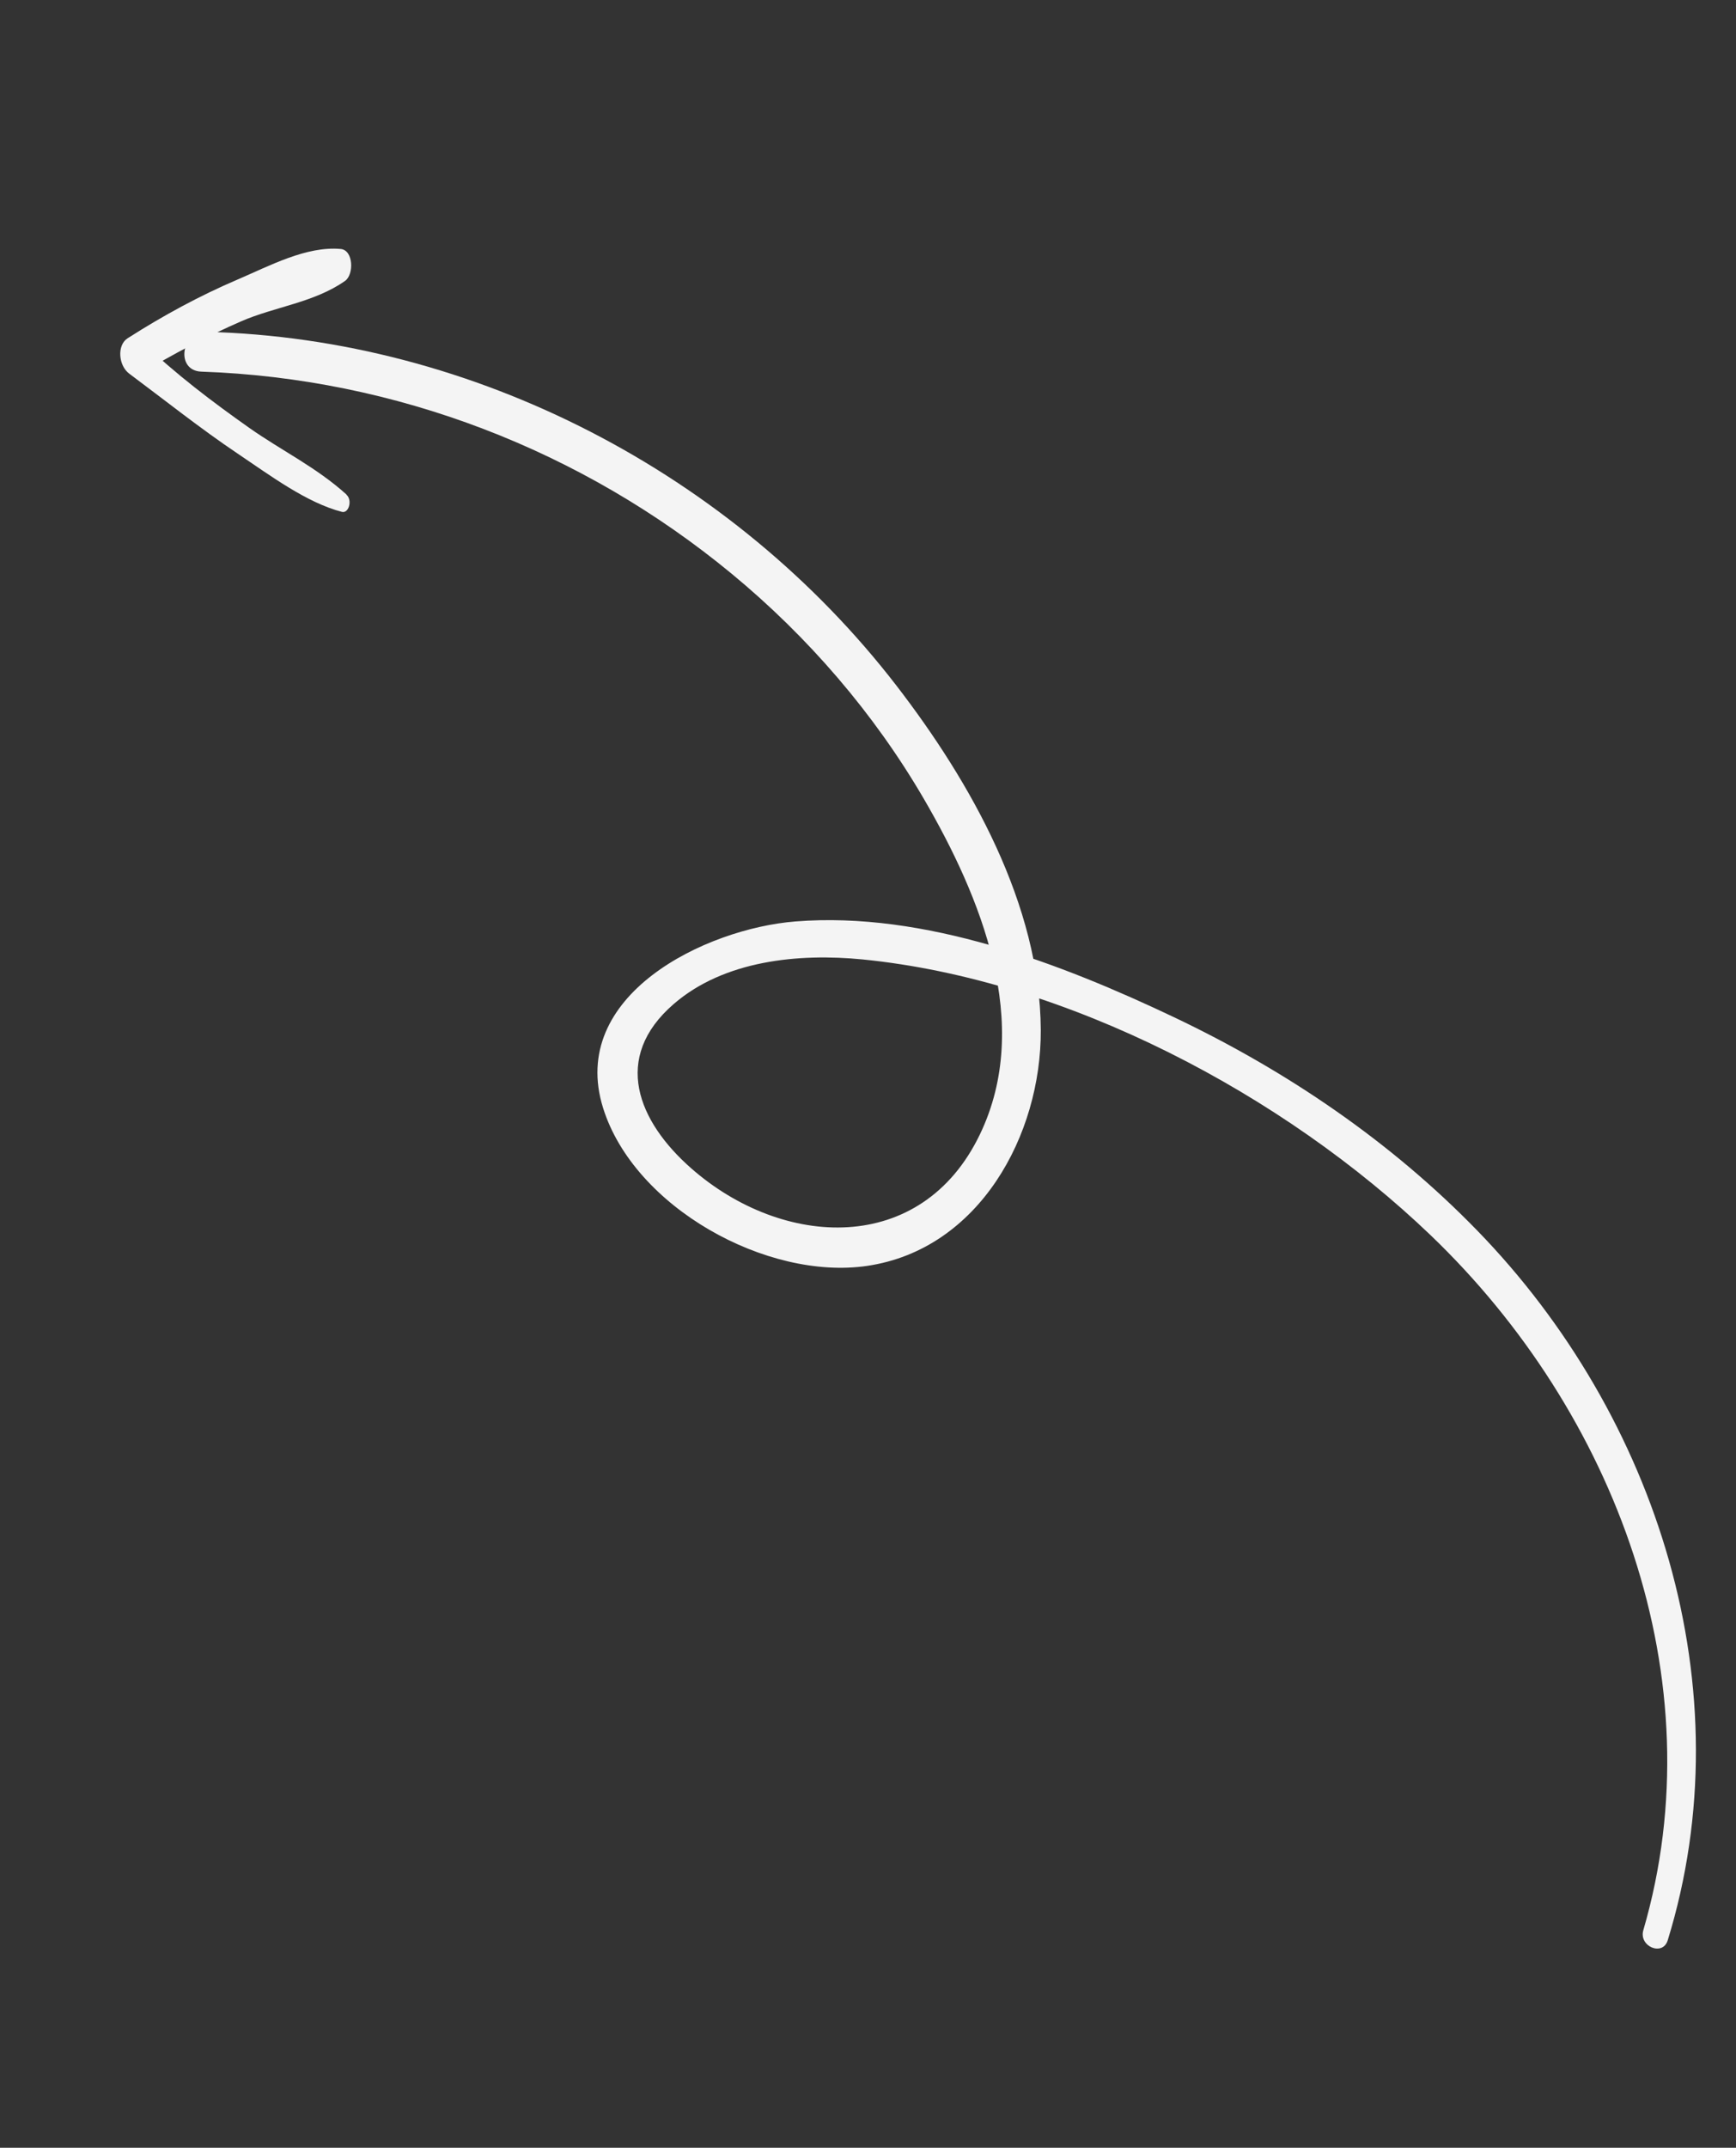 <svg width="182" height="225" viewBox="0 0 182 225" fill="none" xmlns="http://www.w3.org/2000/svg">
<rect x="0" y="0" width="182" height="225" fill="#333333" stroke="none"/>
<g clip-path="url(#clip0_6963_16509)">
<path d="M174.842 203.265C182.95 176.956 173.75 148.334 154.887 128.927C145.808 119.587 134.916 112.195 123.17 106.605C111.185 100.907 96.904 95.456 83.399 96.531C73.977 97.272 59.517 104.258 63.229 116.08C66.488 126.485 80.415 134.159 90.91 132.615C102.668 130.885 109.172 118.885 109.114 107.901C109.046 94.795 101.773 81.918 93.954 71.79C76.832 49.62 49.719 35.475 21.647 34.763C18.97 34.697 18.381 38.831 21.103 38.932C41.468 39.636 61.004 47.151 76.71 60.108C84.712 66.709 91.634 74.726 96.859 83.694C102.839 93.966 108.299 107.259 102.736 118.832C96.596 131.609 82.053 130.808 72.469 122.396C66.88 117.49 64.11 110.813 70.633 105.179C75.923 100.604 83.739 99.852 90.433 100.511C111.876 102.637 134.595 114.659 149.998 129.414C169.307 147.912 179.962 175.903 172.283 202.213C171.793 203.904 174.315 204.982 174.842 203.265Z" fill="#F4F4F4"/>
<path d="M36.32 51.802C33.169 48.955 29.477 47.179 26.141 44.83C22.273 42.101 18.423 39.198 14.82 35.754C14.766 36.894 14.714 38.042 14.66 39.181C18.115 37.113 21.64 35.25 25.254 33.674C28.764 32.138 32.949 31.701 36.18 29.424C37.119 28.761 37.066 26.203 35.715 26.083C32.115 25.761 28.229 27.864 24.926 29.276C20.953 30.971 17.118 33.049 13.375 35.44C12.244 36.164 12.414 38.294 13.544 39.14C17.315 41.951 21.019 44.901 24.867 47.487C28.327 49.81 32.14 52.667 35.852 53.625C36.55 53.803 36.981 52.413 36.316 51.819L36.32 51.802Z" fill="#F4F4F4"/>
</g>
<defs>
<clipPath id="clip0_6963_16509">
<rect width="205.063" height="154.401" fill="white" transform="translate(28.297 224.408) rotate(-97.932)"/>
</clipPath>
</defs>
</svg>
